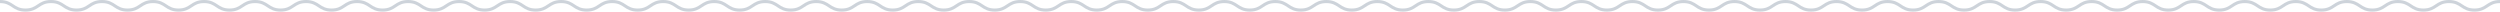 <?xml version="1.0" encoding="UTF-8"?><svg id="_レイヤー_2" xmlns="http://www.w3.org/2000/svg" viewBox="0 0 1206 5.605"><defs><style>.cls-1{fill:none;stroke:#cdd3da;stroke-miterlimit:10;stroke-width:1.5px;}</style></defs><g id="_レイヤー_1-2"><path class="cls-1" d="m0,.75c6.152,0,6.152,4.105,12.303,4.105S18.455.75,24.606.75c6.152,0,6.152,4.105,12.304,4.105,6.153,0,6.153-4.105,12.306-4.105,6.152,0,6.152,4.105,12.305,4.105,6.152,0,6.152-4.105,12.304-4.105s6.152,4.105,12.303,4.105,6.152-4.105,12.304-4.105c6.152,0,6.152,4.105,12.305,4.105,6.153,0,6.153-4.105,12.306-4.105,6.152,0,6.152,4.105,12.305,4.105,6.152,0,6.152-4.105,12.304-4.105s6.152,4.105,12.304,4.105c6.152,0,6.152-4.105,12.305-4.105,6.153,0,6.153,4.105,12.306,4.105,6.152,0,6.152-4.105,12.305-4.105,6.152,0,6.152,4.105,12.304,4.105s6.152-4.105,12.304-4.105c6.152,0,6.152,4.105,12.305,4.105,6.153,0,6.153-4.105,12.306-4.105,6.152,0,6.152,4.105,12.305,4.105s6.152-4.105,12.304-4.105,6.152,4.105,12.305,4.105c6.153,0,6.153-4.105,12.306-4.105,6.153,0,6.153,4.105,12.305,4.105,6.152,0,6.152-4.105,12.304-4.105s6.152,4.105,12.305,4.105c6.153,0,6.153-4.105,12.306-4.105,6.153,0,6.153,4.105,12.305,4.105,6.152,0,6.152-4.105,12.305-4.105s6.153,4.105,12.305,4.105c6.153,0,6.153-4.105,12.307-4.105,6.153,0,6.153,4.105,12.305,4.105s6.152-4.105,12.305-4.105c6.153,0,6.153,4.105,12.306,4.105s6.153-4.105,12.306-4.105c6.151,0,6.151,4.105,12.301,4.105,6.15,0,6.15-4.105,12.3-4.105s6.15,4.105,12.3,4.105c6.151,0,6.151-4.105,12.302-4.105,6.153,0,6.153,4.105,12.305,4.105,6.152,0,6.152-4.105,12.305-4.105,6.151,0,6.151,4.105,12.302,4.105,6.15,0,6.15-4.105,12.301-4.105,6.151,0,6.151,4.105,12.302,4.105,6.152,0,6.152-4.105,12.305-4.105,6.153,0,6.153,4.105,12.306,4.105,6.151,0,6.151-4.105,12.303-4.105,6.151,0,6.151,4.105,12.302,4.105,6.152,0,6.152-4.105,12.304-4.105,6.154,0,6.154,4.105,12.307,4.105,6.152,0,6.152-4.105,12.305-4.105,6.151,0,6.151,4.105,12.303,4.105,6.152,0,6.152-4.105,12.304-4.105,6.154,0,6.154,4.105,12.308,4.105,6.152,0,6.152-4.105,12.305-4.105,6.152,0,6.152,4.105,12.304,4.105,6.153,0,6.153-4.105,12.306-4.105s6.153,4.105,12.306,4.105c6.152,0,6.152-4.105,12.304-4.105,6.153,0,6.153,4.105,12.306,4.105,6.154,0,6.154-4.105,12.307-4.105,6.152,0,6.152,4.105,12.305,4.105,6.154,0,6.154-4.105,12.307-4.105,6.153,0,6.153,4.105,12.306,4.105s6.153-4.105,12.306-4.105c6.154,0,6.154,4.105,12.308,4.105,6.153,0,6.153-4.105,12.306-4.105,6.155,0,6.155,4.105,12.309,4.105,6.153,0,6.153-4.105,12.306-4.105,6.155,0,6.155,4.105,12.309,4.105,6.153,0,6.153-4.105,12.307-4.105,6.154,0,6.154,4.105,12.308,4.105s6.154-4.105,12.308-4.105c6.154,0,6.154,4.105,12.307,4.105,6.154,0,6.154-4.105,12.308-4.105,6.155,0,6.155,4.105,12.31,4.105,6.154,0,6.154-4.105,12.309-4.105s6.154,4.105,12.308,4.105,6.154-4.105,12.308-4.105c6.152,0,6.152,4.105,12.304,4.105,6.154,0,6.154-4.105,12.308-4.105,6.152,0,6.152,4.105,12.305,4.105,6.154,0,6.154-4.105,12.308-4.105,6.155,0,6.155,4.105,12.31,4.105,6.154,0,6.154-4.105,12.308-4.105s6.154,4.105,12.308,4.105c6.155,0,6.155-4.105,12.31-4.105,6.156,0,6.156,4.105,12.312,4.105,6.155,0,6.155-4.105,12.31-4.105,6.155,0,6.155,4.105,12.311,4.105s6.156-4.105,12.311-4.105c6.154,0,6.154,4.105,12.307,4.105,6.155,0,6.155-4.105,12.31-4.105,6.157,0,6.157,4.105,12.315,4.105,6.155,0,6.155-4.105,12.311-4.105,6.16,0,6.16,4.105,12.319,4.105s6.16-4.105,12.319-4.105"/></g></svg>